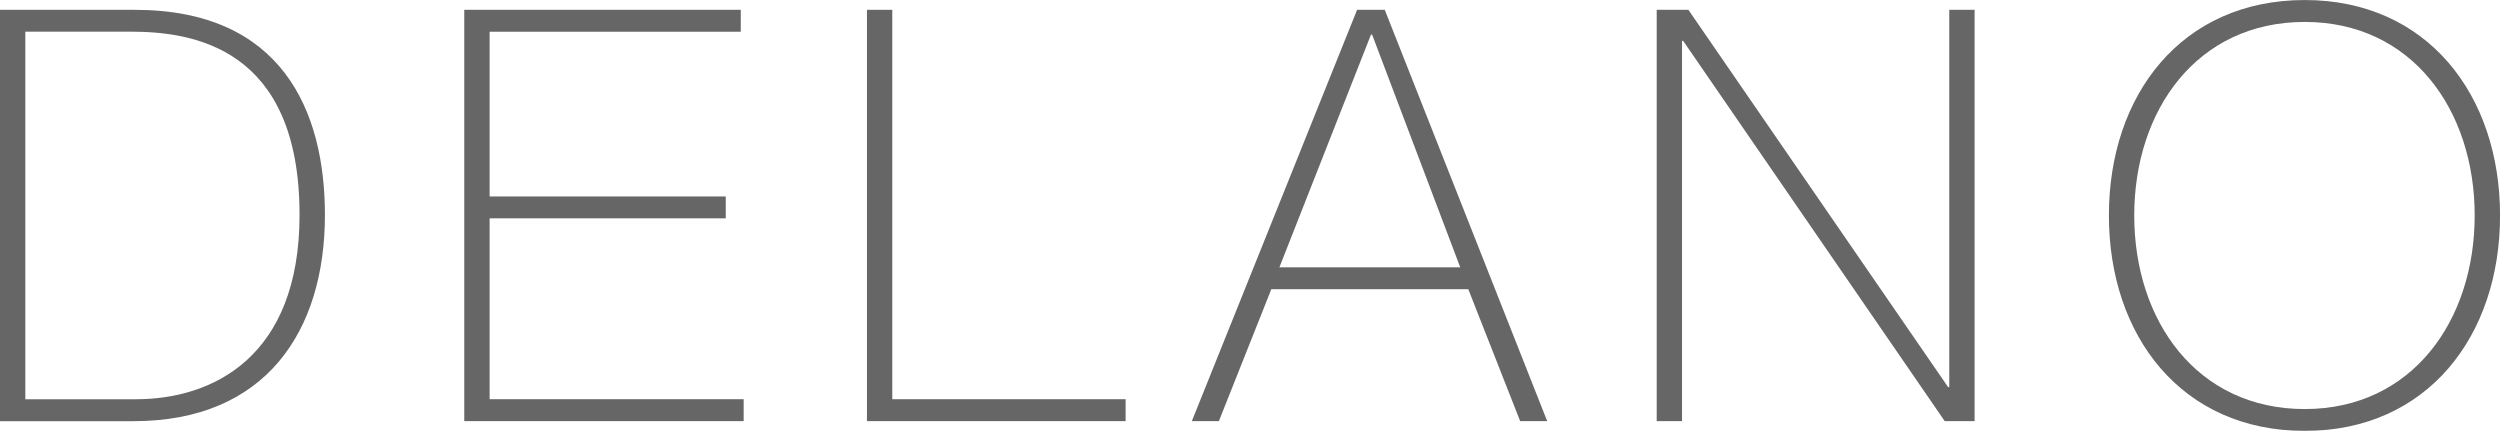 <svg xmlns="http://www.w3.org/2000/svg" xmlns:xlink="http://www.w3.org/1999/xlink" width="127.644" height="22" viewBox="0 0 127.644 22">
  <defs>
    <clipPath id="clip-path">
      <rect id="Rectangle_60" data-name="Rectangle 60" width="127.644" height="22" fill="none"/>
    </clipPath>
  </defs>
  <g id="Group_97" data-name="Group 97" transform="translate(0 0)" opacity="0.6">
    <g id="Group_96" data-name="Group 96" transform="translate(0 0)" clip-path="url(#clip-path)">
      <path id="Path_549" data-name="Path 549" d="M1.293,20.052H6.942c3.911,0,8.352-2.147,8.352-9.413,0-8.588-5.5-9.354-8.617-9.354H1.293ZM0,.17H6.883c7.5,0,9.707,5.148,9.707,10.47,0,5.943-3.031,10.532-9.766,10.532H0Z" transform="translate(0 0.332)"/>
      <path id="Path_550" data-name="Path 550" d="M22.315,20.052v1.119H8.049V.17H22.167V1.289H9.344V9.7H21.4v1.116H9.344v9.236Z" transform="translate(15.655 0.331)"/>
      <path id="Path_551" data-name="Path 551" d="M15.03.17h1.293V20.052H28.236v1.119H15.03Z" transform="translate(29.235 0.331)"/>
      <path id="Path_552" data-name="Path 552" d="M34.366,13.317l-4.5-11.884H29.81L25.133,13.317ZM30.513.17l8.293,21H37.426l-2.648-6.735H24.72l-2.677,6.735H20.662L29.1.17Z" transform="translate(40.19 0.332)"/>
      <path id="Path_553" data-name="Path 553" d="M28.721.17h1.617L43.6,19.434h.059V.17h1.293v21H43.426L30.073,1.757h-.059V21.171H28.721Z" transform="translate(55.866 0.331)"/>
      <path id="Path_554" data-name="Path 554" d="M46.56,20.884c5.469,0,8.676-4.5,8.676-9.884S52.029,1.119,46.56,1.119c-5.5,0-8.706,4.5-8.706,9.881s3.2,9.884,8.706,9.884m0,1.116c-6.294,0-10-4.854-10-11s3.7-11,10-11c6.264,0,9.972,4.854,9.972,11S52.824,22,46.56,22" transform="translate(71.115 0.001)"/>
    </g>
  </g>
</svg>

